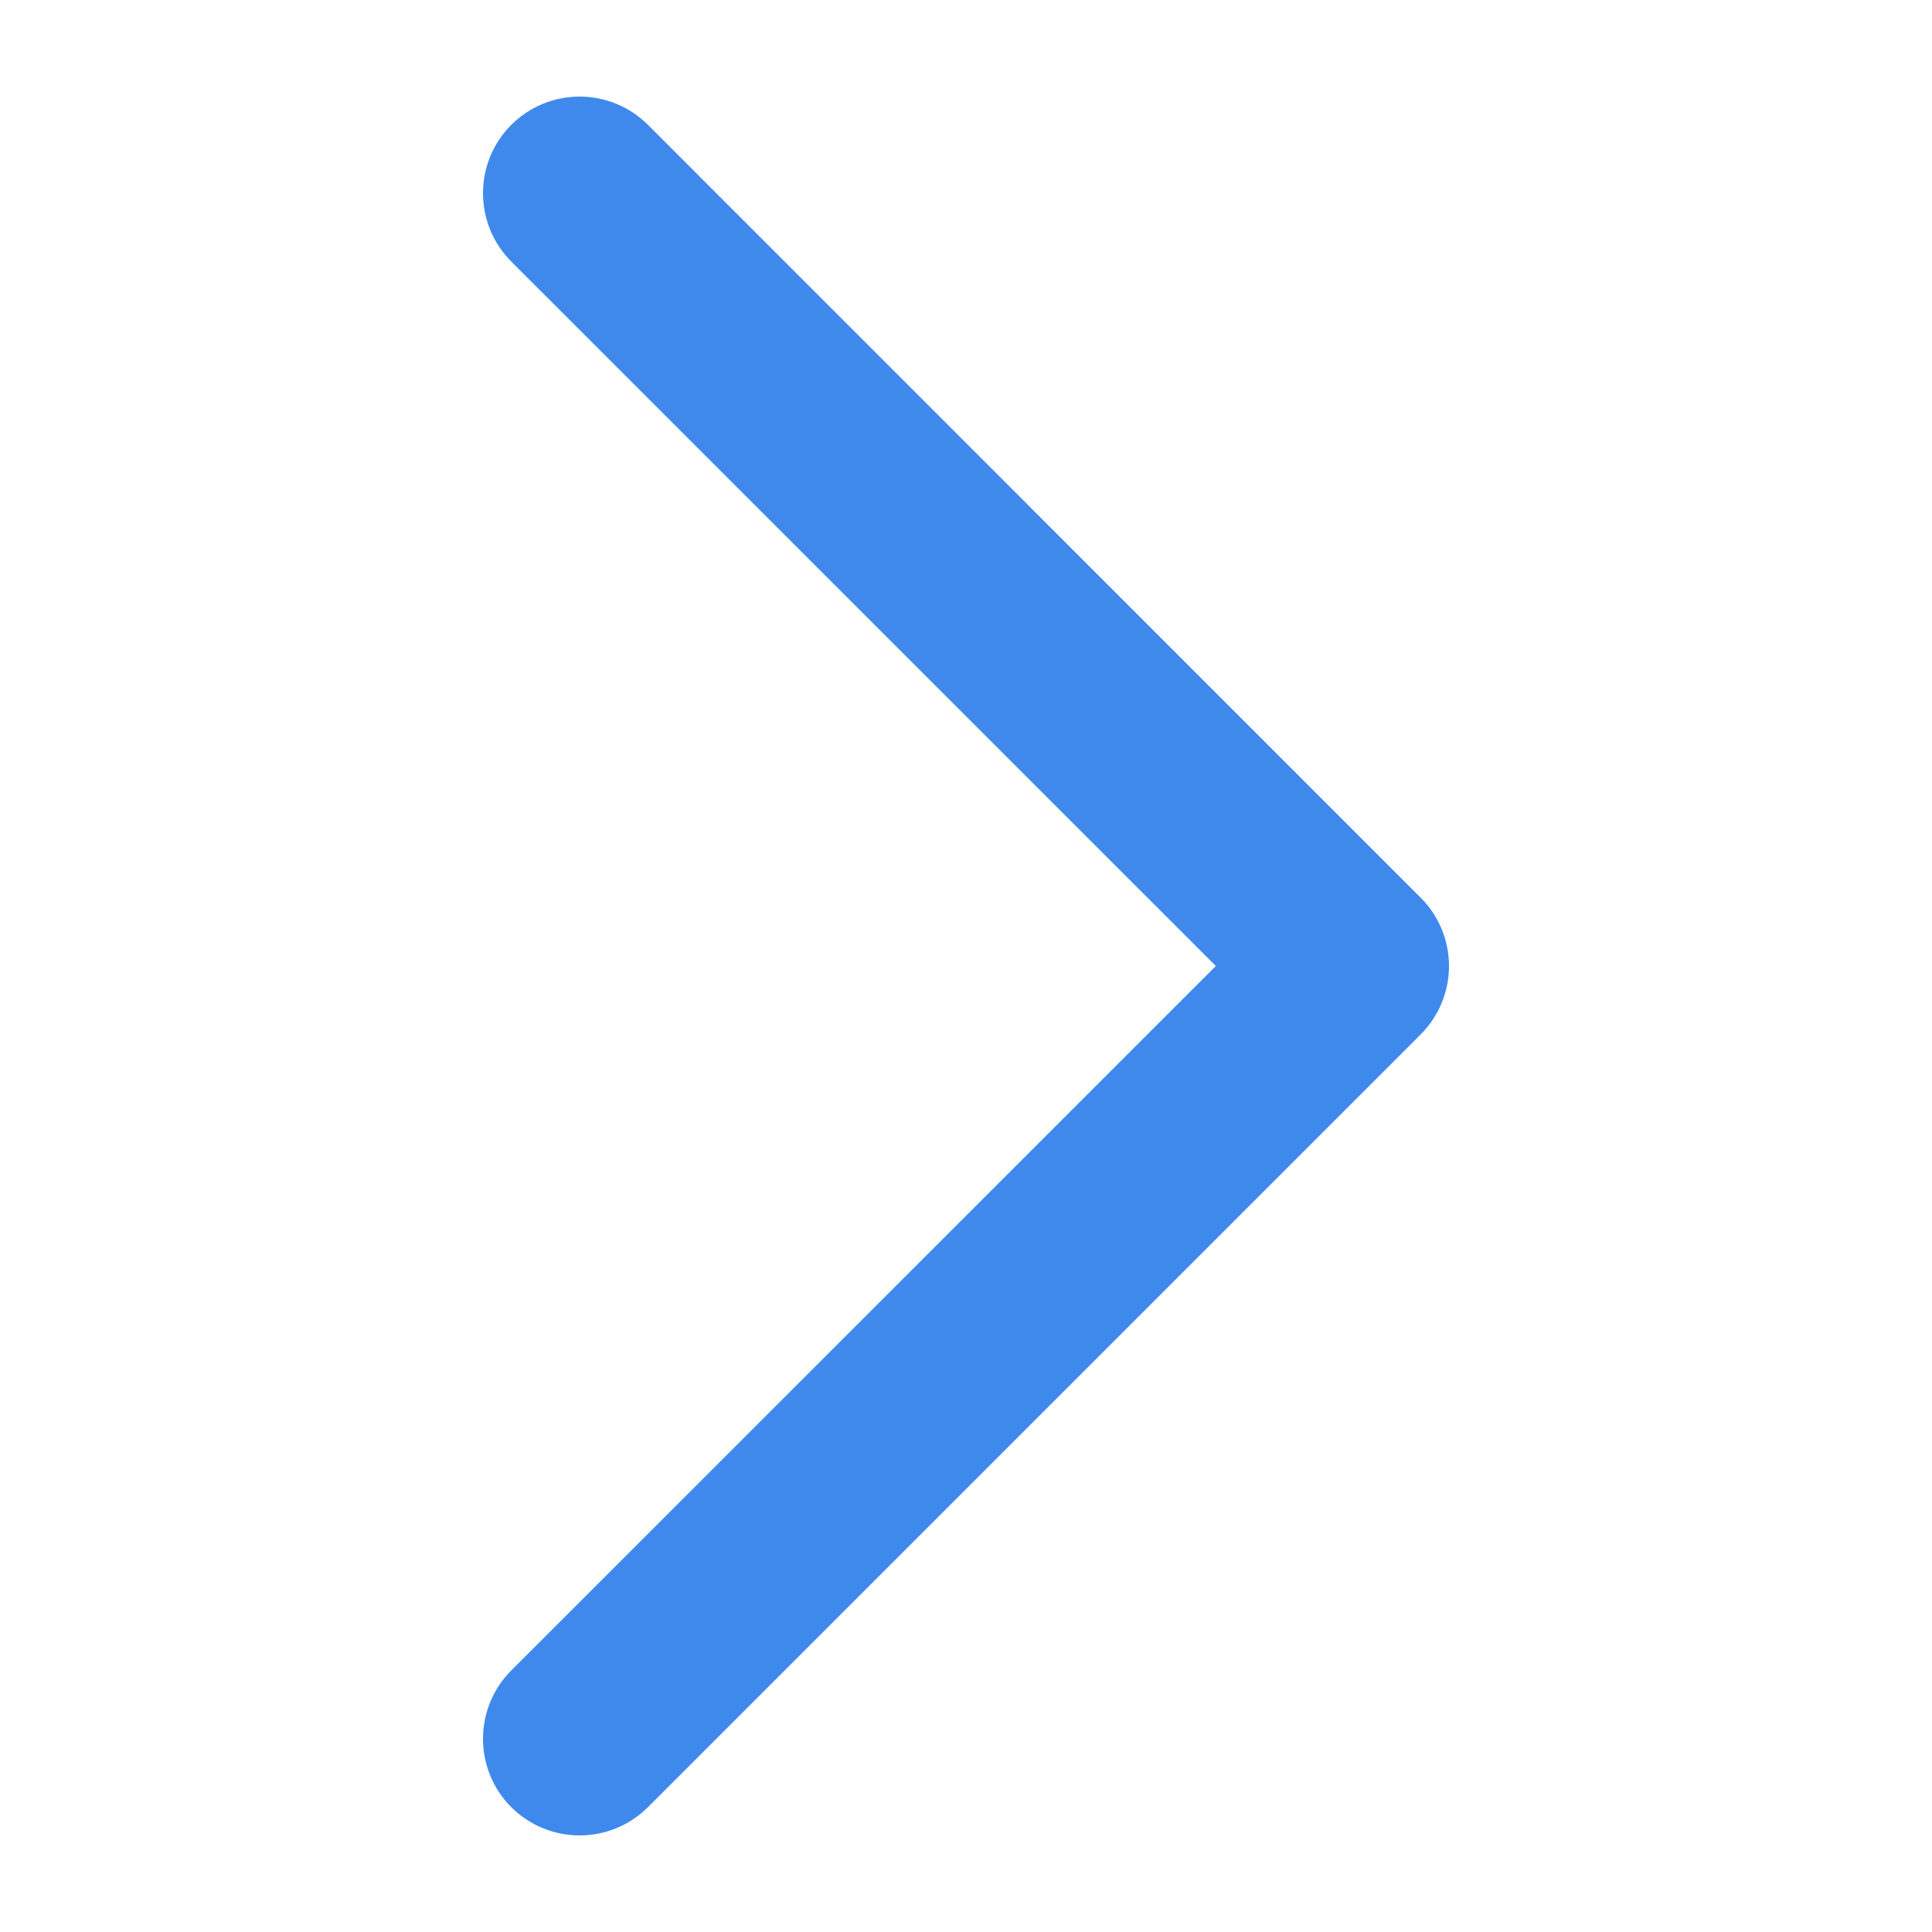<svg width="16" height="16" viewBox="0 0 16 16" fill="none" xmlns="http://www.w3.org/2000/svg">
<g id="common_back">
<path id="Vector 10 (Stroke)" fill-rule="evenodd" clip-rule="evenodd" d="M4.234 1.034C3.922 1.347 3.922 1.853 4.234 2.166L10.069 8L4.234 13.834C3.922 14.147 3.922 14.653 4.234 14.966C4.547 15.278 5.053 15.278 5.366 14.966L11.766 8.566C11.916 8.416 12 8.212 12 8C12 7.788 11.916 7.585 11.766 7.435L5.366 1.034C5.053 0.722 4.547 0.722 4.234 1.034Z" fill="#3F89EC"/>
</g>
</svg>
